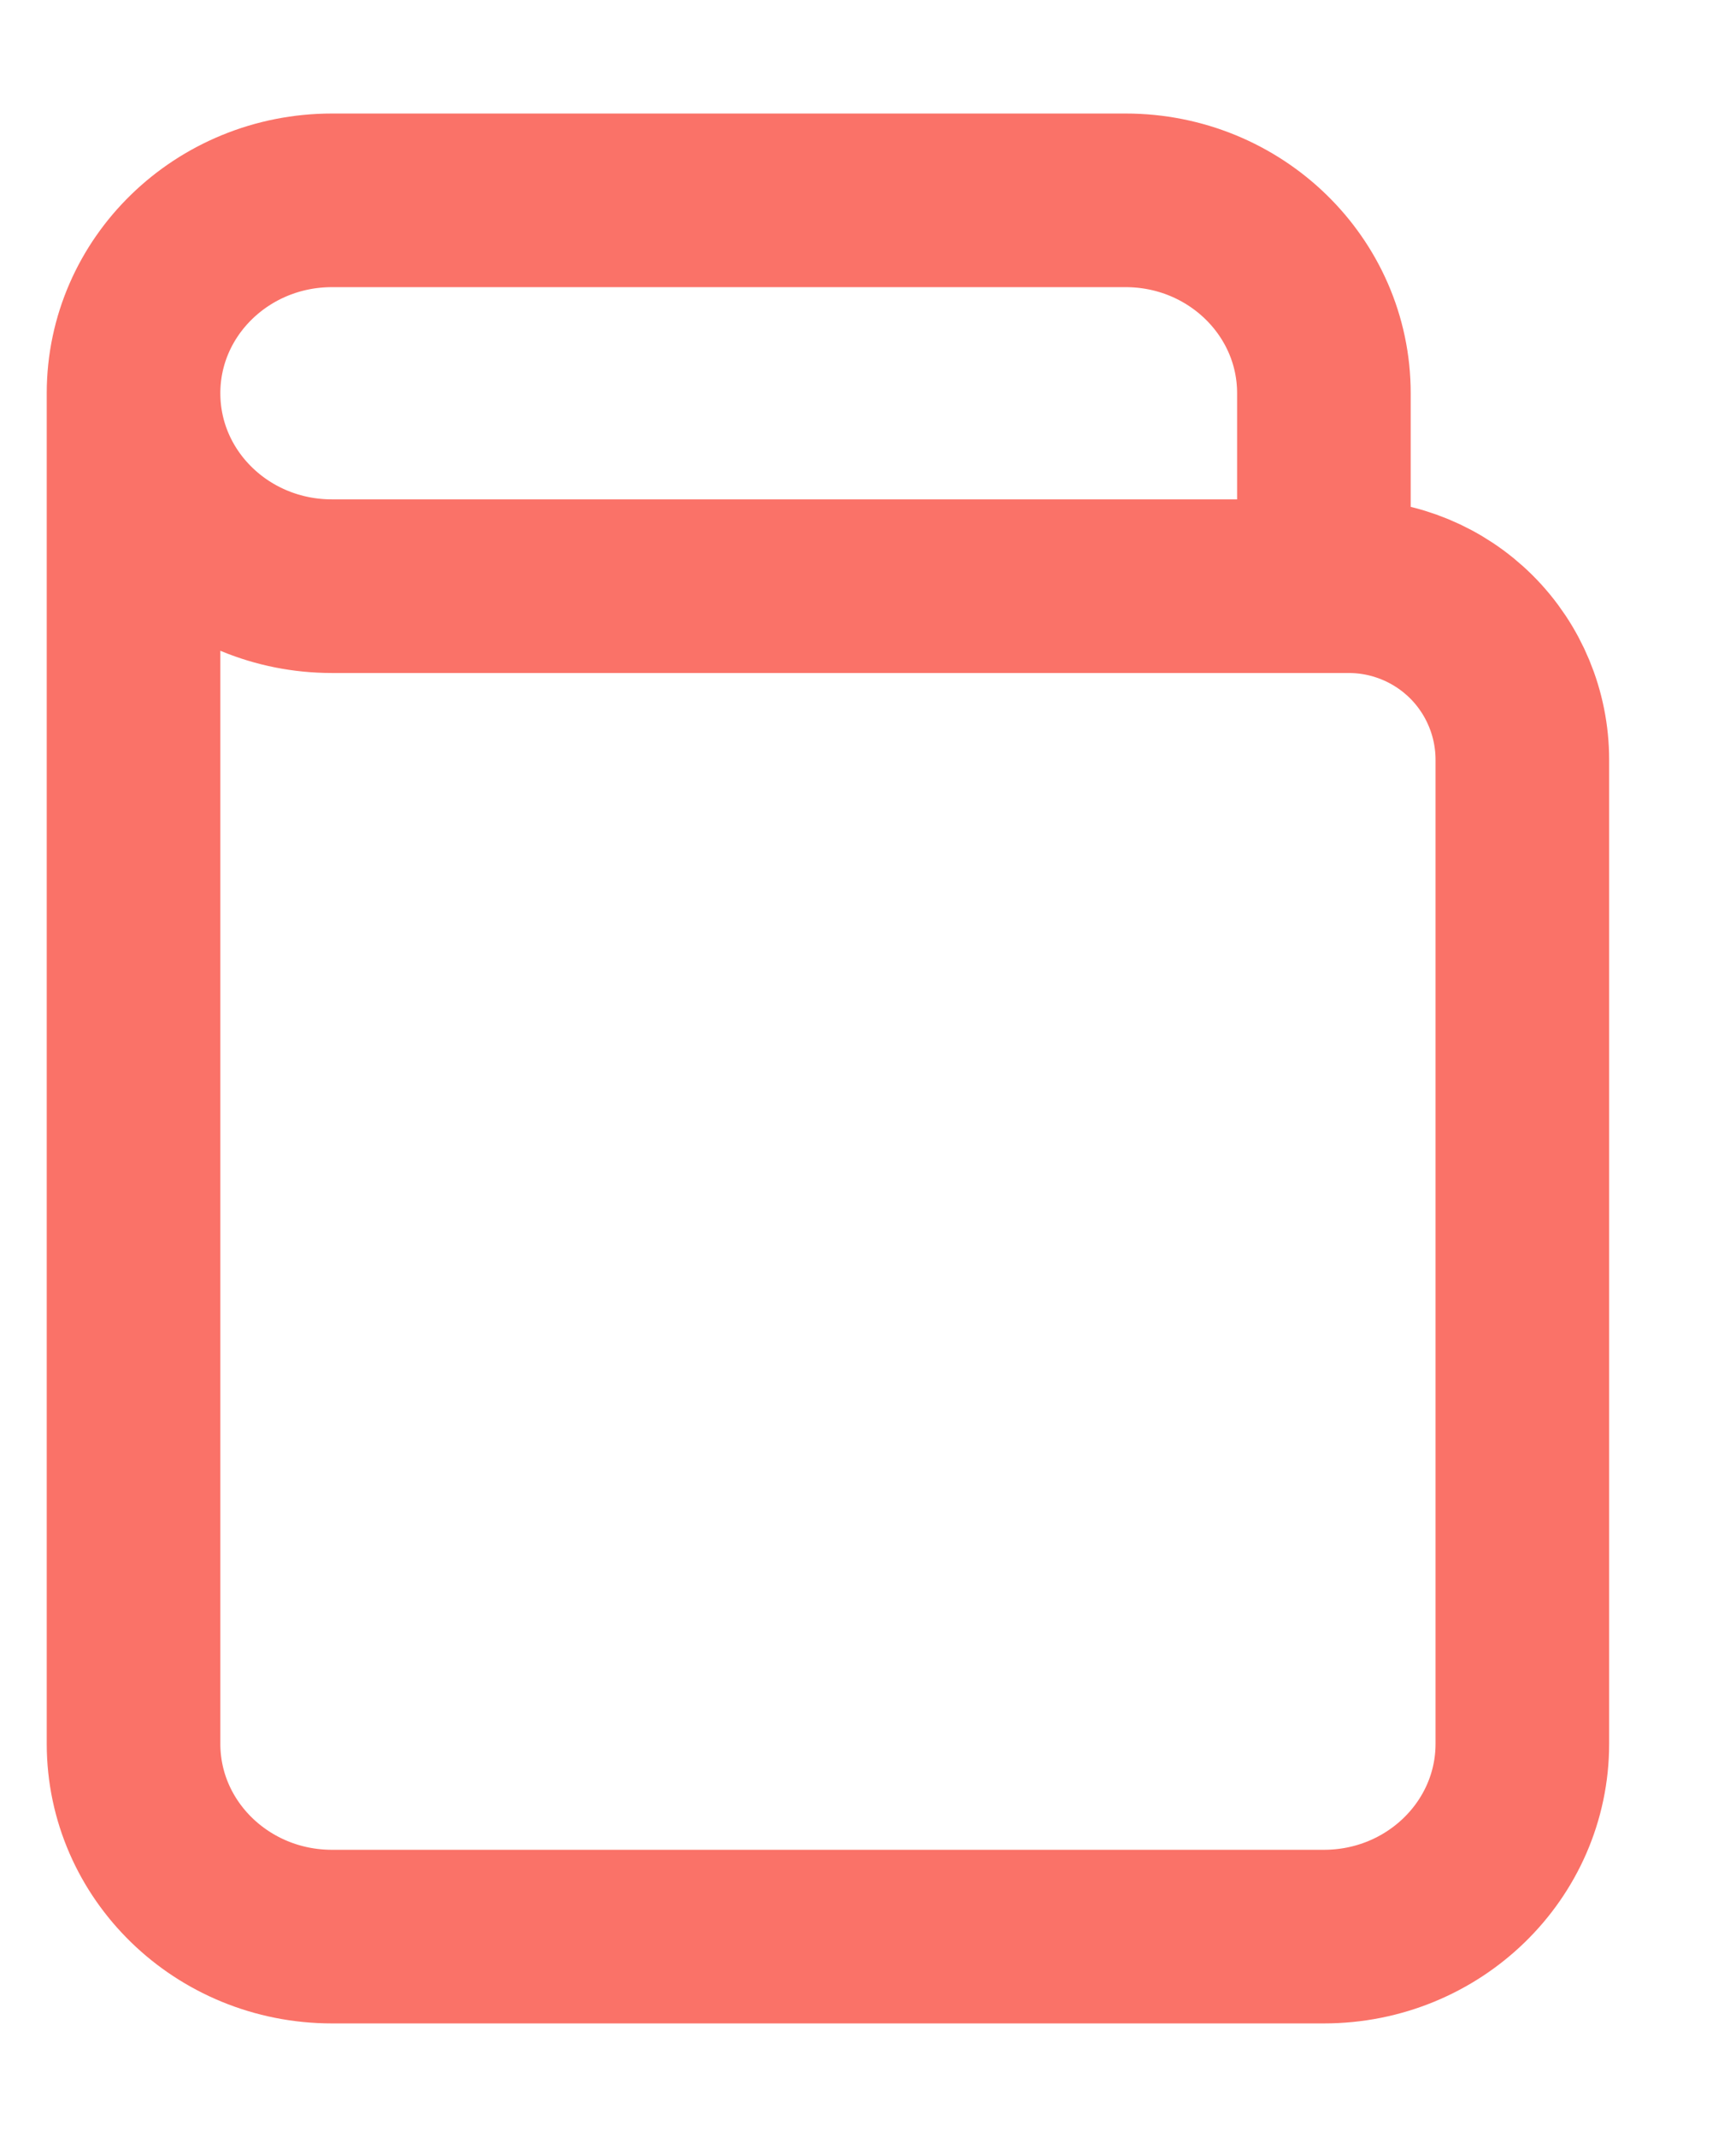<svg width="13" height="16" viewBox="0 0 13 16" fill="none" xmlns="http://www.w3.org/2000/svg">
<path d="M1 2.944C1 2.147 1.665 1.5 2.486 1.5H8.429C9.249 1.5 9.914 2.147 9.914 2.944V4.389M1 2.944V13.056C1 13.853 1.665 14.5 2.486 14.5H9.914C10.735 14.5 11.4 13.853 11.4 13.056V5.689C11.4 5.344 11.263 5.013 11.019 4.769C10.775 4.526 10.445 4.389 10.1 4.389H2.486C1.665 4.389 1 3.743 1 2.944Z" stroke="#FA7268" stroke-width="1.3" stroke-linecap="round" stroke-linejoin="round"/>
</svg>
